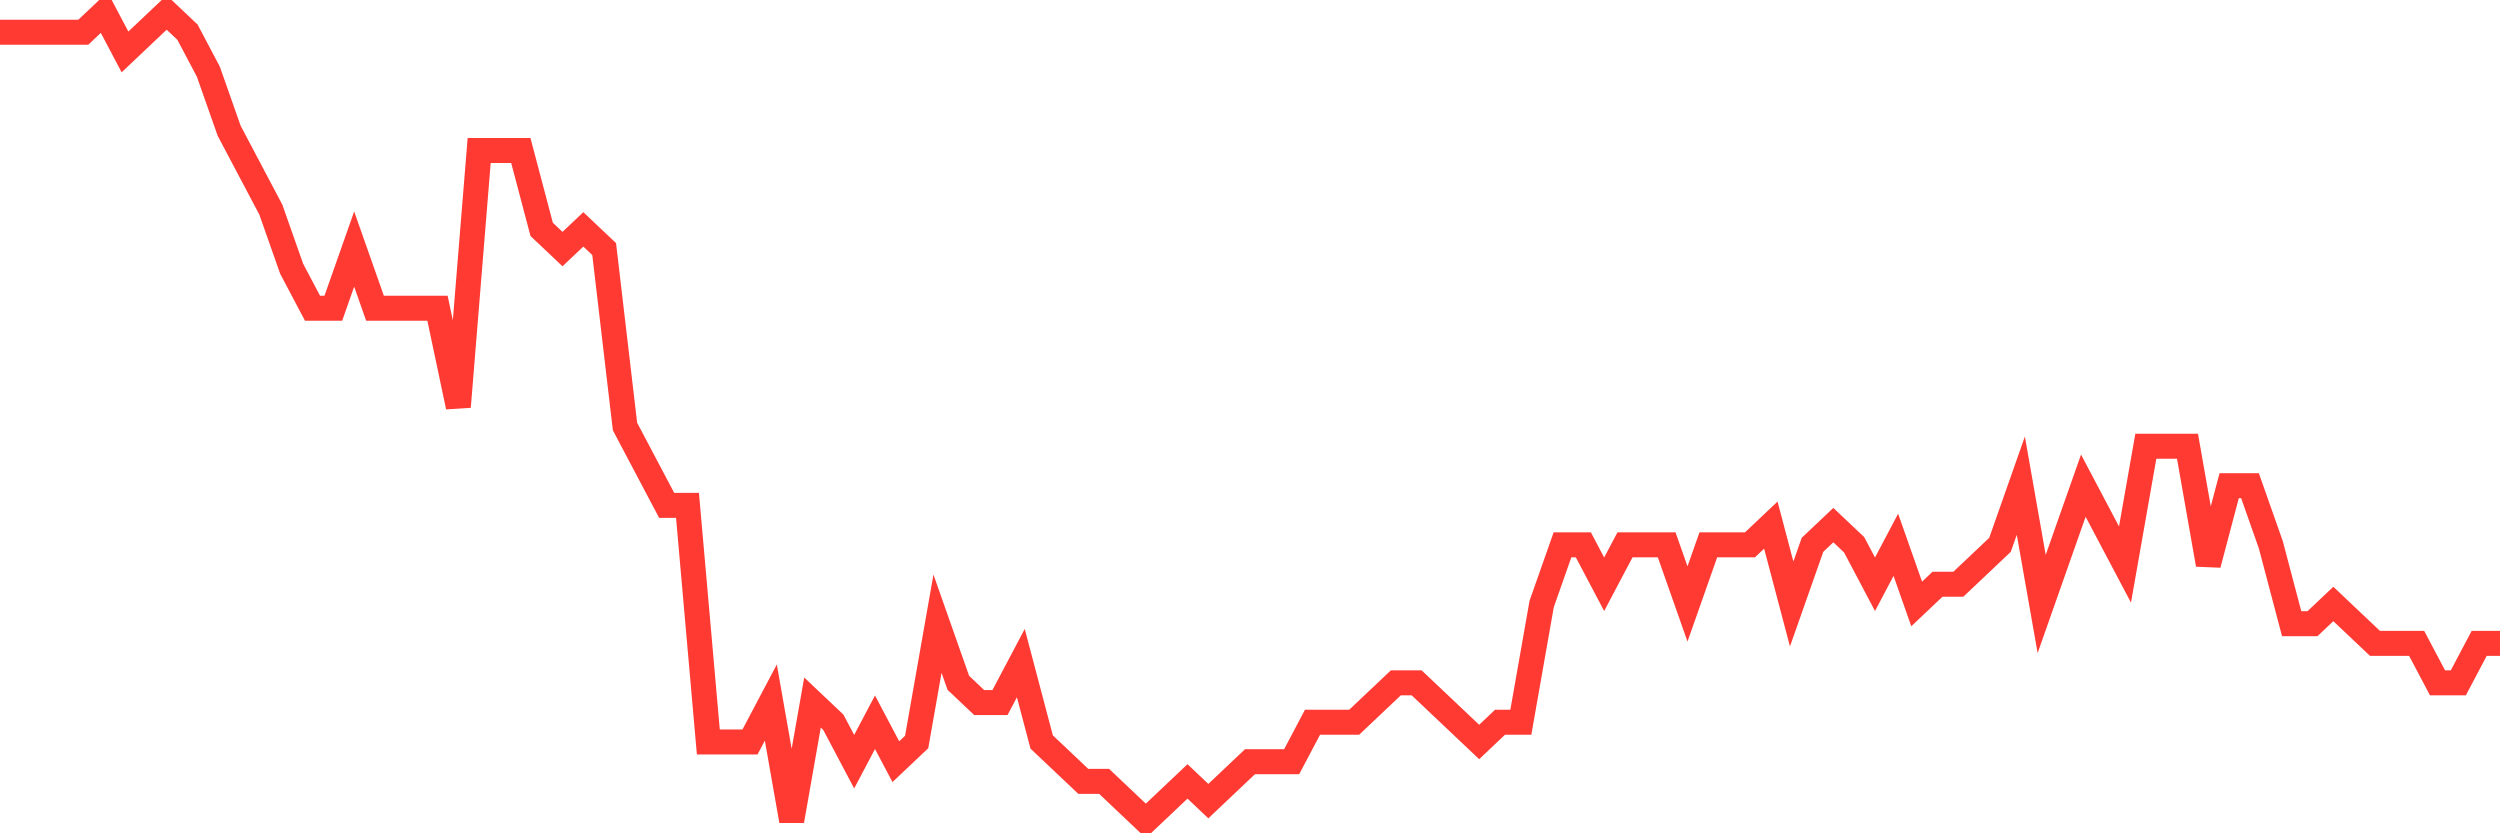 <svg
  xmlns="http://www.w3.org/2000/svg"
  xmlns:xlink="http://www.w3.org/1999/xlink"
  width="120"
  height="40"
  viewBox="0 0 120 40"
  preserveAspectRatio="none"
>
  <polyline
    points="0,1.546 1,1.546 2,1.546 3,1.546 4,1.546 5,0.6 6,2.493 7,1.546 8,0.6 9,1.546 10,3.439 11,6.278 12,8.171 13,10.063 14,12.902 15,14.795 16,14.795 17,11.956 18,14.795 19,14.795 20,14.795 21,14.795 22,19.527 23,7.224 24,7.224 25,7.224 26,11.01 27,11.956 28,11.01 29,11.956 30,20.473 31,22.366 32,24.259 33,24.259 34,35.615 35,35.615 36,35.615 37,33.722 38,39.4 39,33.722 40,34.668 41,36.561 42,34.668 43,36.561 44,35.615 45,29.937 46,32.776 47,33.722 48,33.722 49,31.829 50,35.615 51,36.561 52,37.507 53,37.507 54,38.454 55,39.4 56,38.454 57,37.507 58,38.454 59,37.507 60,36.561 61,36.561 62,36.561 63,34.668 64,34.668 65,34.668 66,33.722 67,32.776 68,32.776 69,33.722 70,34.668 71,35.615 72,34.668 73,34.668 74,28.99 75,26.151 76,26.151 77,28.044 78,26.151 79,26.151 80,26.151 81,28.99 82,26.151 83,26.151 84,26.151 85,25.205 86,28.99 87,26.151 88,25.205 89,26.151 90,28.044 91,26.151 92,28.99 93,28.044 94,28.044 95,27.098 96,26.151 97,23.312 98,28.99 99,26.151 100,23.312 101,25.205 102,27.098 103,21.42 104,21.42 105,21.42 106,27.098 107,23.312 108,23.312 109,26.151 110,29.937 111,29.937 112,28.99 113,29.937 114,30.883 115,30.883 116,30.883 117,32.776 118,32.776 119,30.883 120,30.883"
    fill="none"
    stroke="#ff3a33"
    stroke-width="1.2"
  >
  </polyline>
</svg>